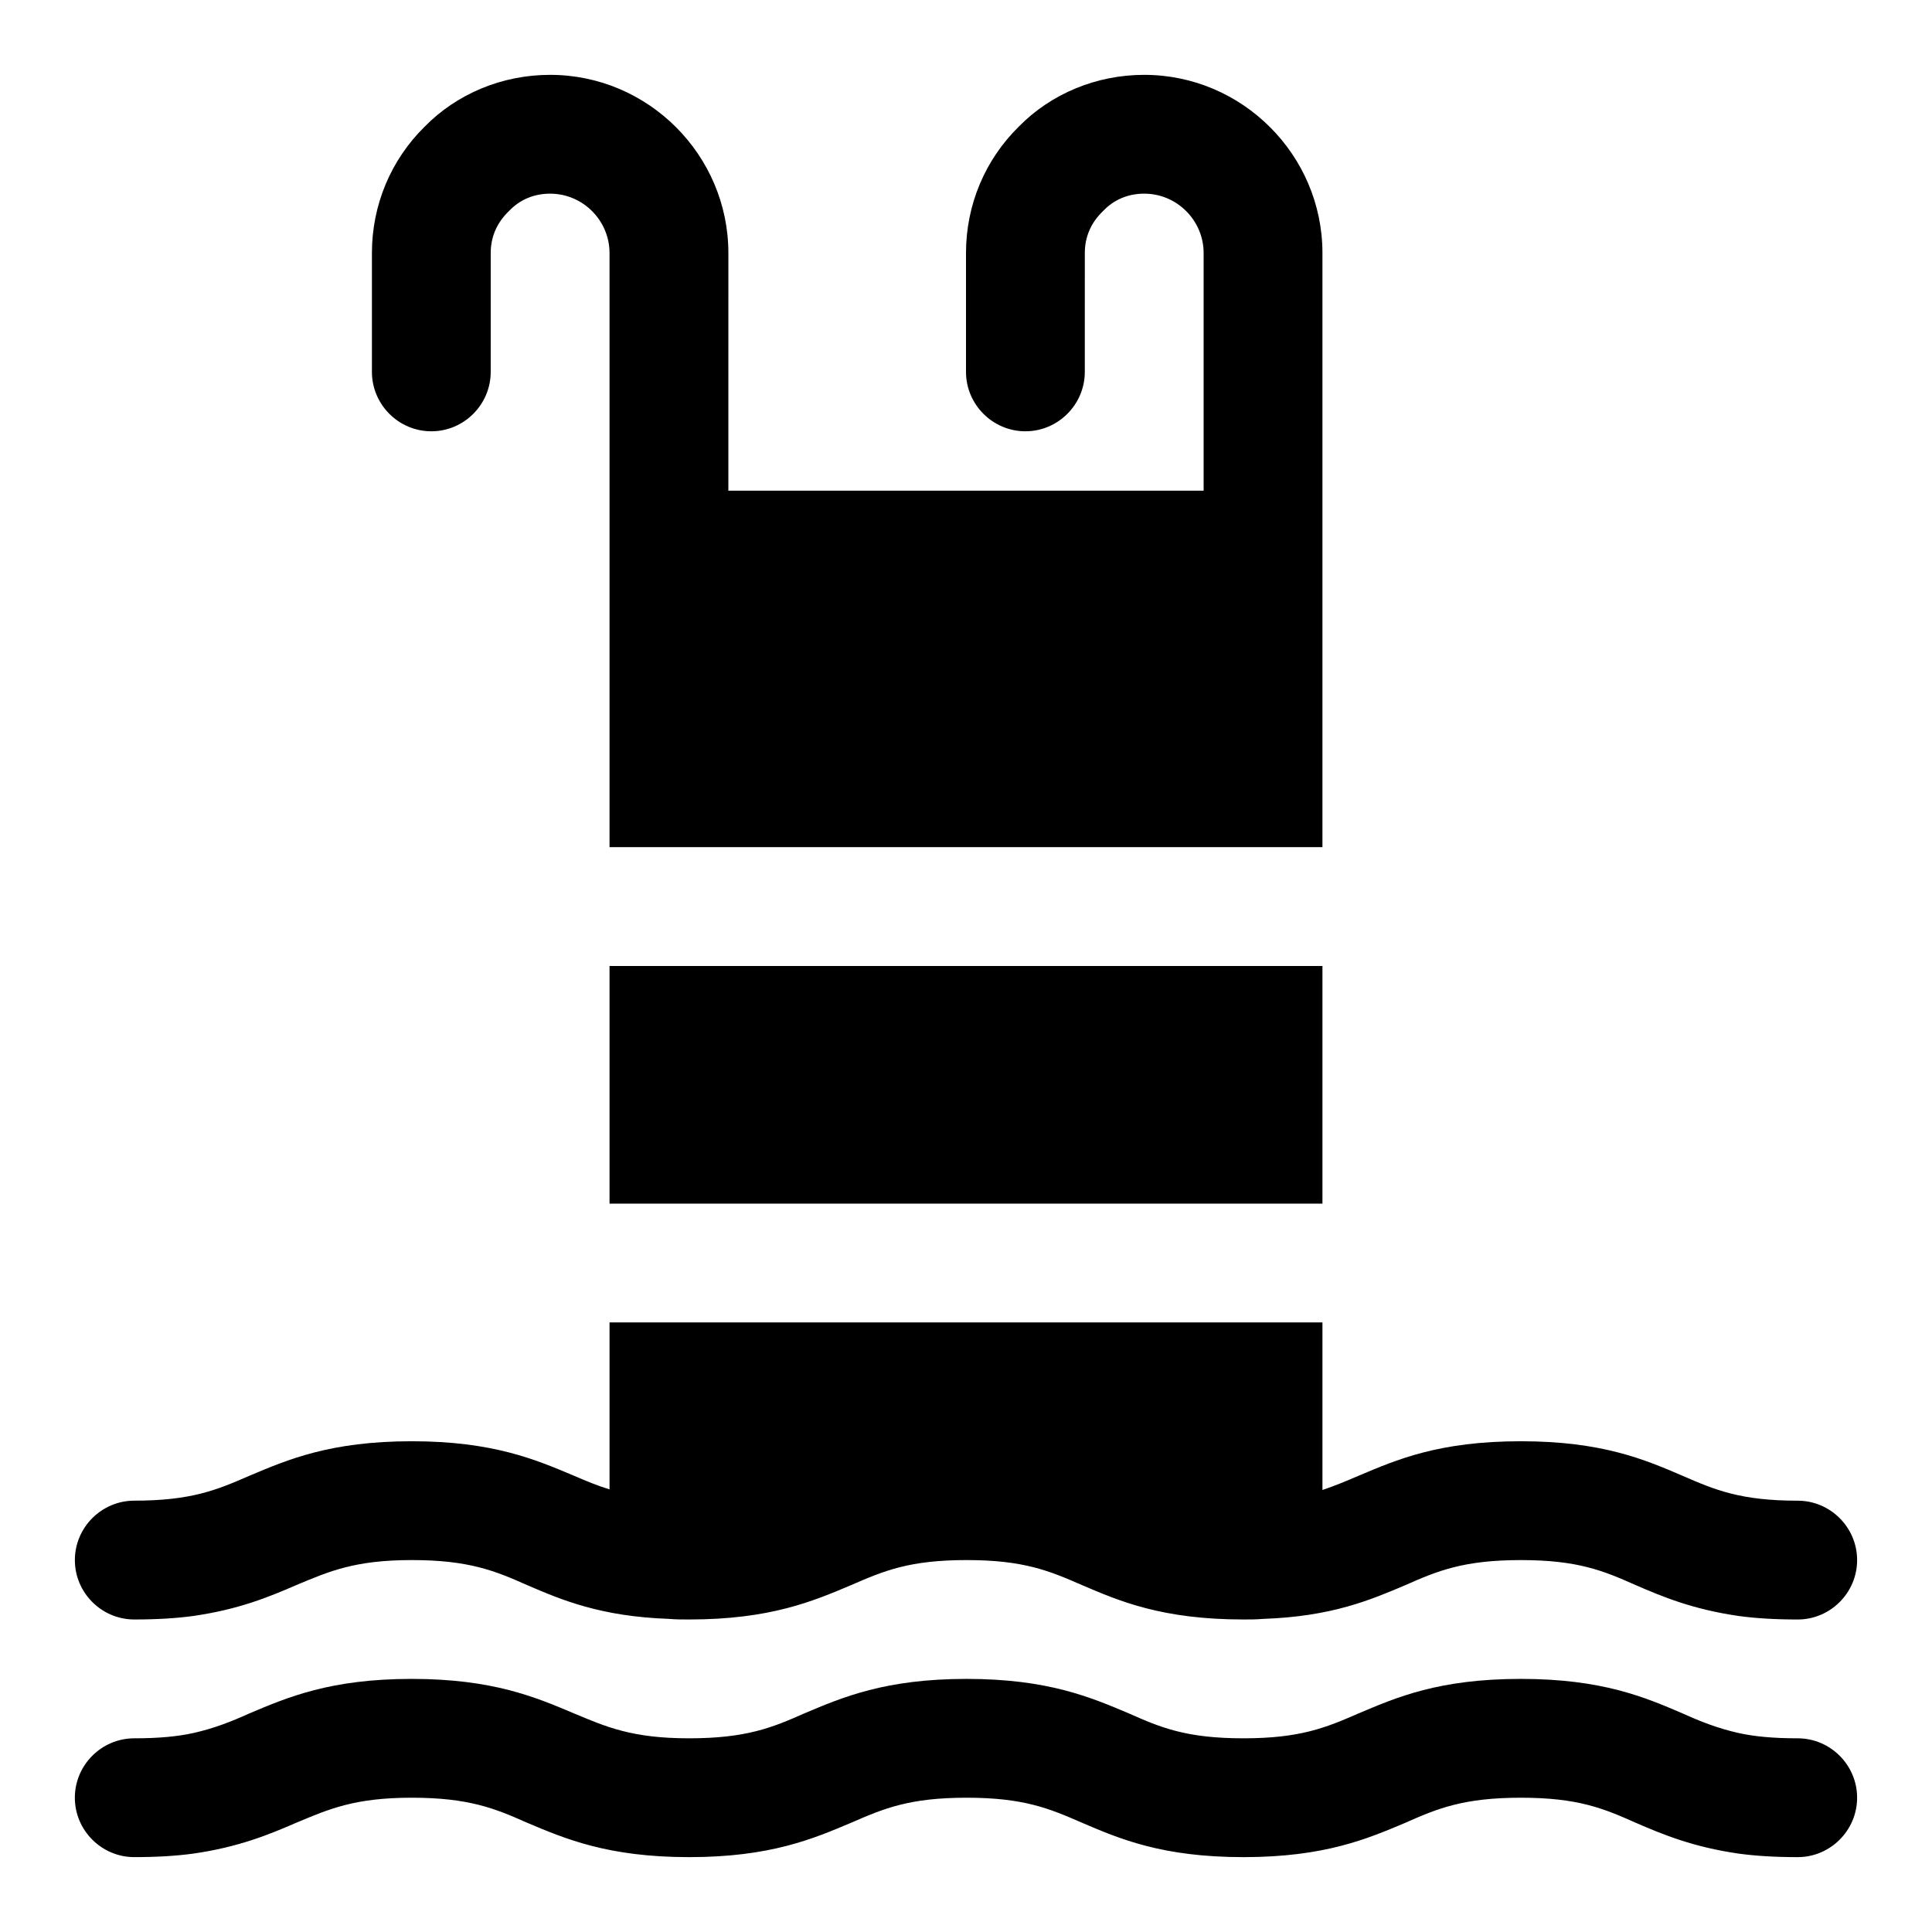 <?xml version="1.0" encoding="UTF-8"?>
<!-- Uploaded to: SVG Repo, www.svgrepo.com, Generator: SVG Repo Mixer Tools -->
<svg fill="#000000" width="800px" height="800px" version="1.1" viewBox="144 144 512 512" xmlns="http://www.w3.org/2000/svg">
 <g>
  <path d="m258.3 258.3c8.66 0 15.742-7.086 15.742-15.742l0.004-31.488c0-4.25 1.574-8.031 4.879-11.18 2.836-2.992 6.613-4.566 10.863-4.566 8.66 0 15.742 7.086 15.742 15.742v157.44h188.93v-157.44c0-25.977-21.254-47.23-47.23-47.23-12.754 0-24.719 5.039-33.219 13.699-8.977 8.812-14.012 20.777-14.012 33.531v31.488c0 8.66 7.086 15.742 15.742 15.742 8.66 0 15.742-7.086 15.742-15.742l0.004-31.488c0-4.25 1.574-8.031 4.879-11.18 2.836-2.992 6.613-4.566 10.863-4.566 8.66 0 15.742 7.086 15.742 15.742v62.977h-125.95l0.004-62.973c0-25.977-21.254-47.23-47.23-47.23-12.754-0.004-24.723 5.035-33.223 13.695-8.973 8.816-14.012 20.781-14.012 33.535v31.488c0 8.66 7.086 15.742 15.742 15.742z"/>
  <path d="m337.02 400h-31.488v62.977h188.93v-62.977z"/>
  <path d="m179.58 573.18c5.984 0 11.18-0.316 15.742-0.945 11.965-1.73 19.996-5.039 27.238-8.188 8.66-3.621 15.43-6.613 30.543-6.613s22.043 2.832 30.543 6.613c9.133 3.938 19.523 8.344 37.629 8.973 1.734 0.16 3.465 0.16 5.356 0.16 21.57 0 32.906-4.879 42.98-9.133 8.66-3.777 15.43-6.613 30.543-6.613s21.883 2.832 30.543 6.613c9.918 4.25 21.254 9.133 42.824 9.133 1.73 0 3.465 0 5.195-0.156 18.262-0.629 28.496-5.039 37.785-8.973 8.5-3.777 15.43-6.613 30.543-6.613s21.883 2.832 30.387 6.613c7.242 3.148 15.273 6.453 27.238 8.188 4.566 0.629 9.762 0.945 15.742 0.945 8.66 0 15.742-7.086 15.742-15.742 0-8.66-7.086-15.742-15.742-15.742-15.113 0-21.883-2.832-30.543-6.613-9.918-4.258-21.254-9.141-42.824-9.141-21.727 0-32.906 4.879-42.98 9.133-3.305 1.418-6.297 2.676-9.605 3.781v-44.402h-188.93v44.242c-3.148-0.945-6.141-2.203-9.445-3.621-10.074-4.25-21.41-9.133-42.98-9.133-21.57 0-32.906 4.879-42.98 9.133-8.66 3.777-15.43 6.613-30.543 6.613-8.66 0-15.742 7.086-15.742 15.742-0.004 8.66 7.082 15.746 15.742 15.746z"/>
  <path d="m620.41 604.67c-6.453 0-11.492-0.473-15.742-1.418-5.512-1.258-9.918-2.992-14.801-5.195-9.918-4.25-21.254-9.133-42.824-9.133-21.727 0-32.906 4.879-42.98 9.133-8.66 3.777-15.43 6.613-30.543 6.613-15.113 0-21.883-2.832-30.387-6.613-10.074-4.25-21.41-9.133-42.98-9.133s-32.906 4.879-42.98 9.133c-8.504 3.777-15.43 6.613-30.543 6.613-15.113 0-21.883-2.992-30.543-6.613-10.078-4.25-21.414-9.133-42.984-9.133-21.57 0-32.906 4.879-42.98 9.133-4.879 2.203-9.289 3.938-14.801 5.195-4.25 0.945-9.289 1.418-15.742 1.418-8.66 0-15.742 7.086-15.742 15.742 0 8.66 7.086 15.742 15.742 15.742 5.984 0 11.18-0.316 15.742-0.945 11.965-1.73 19.996-5.039 27.238-8.188 8.66-3.617 15.43-6.609 30.543-6.609s22.043 2.832 30.543 6.613c10.078 4.25 21.414 9.133 42.984 9.133 21.57 0 32.906-4.879 42.98-9.133 8.66-3.777 15.43-6.613 30.543-6.613s21.883 2.832 30.543 6.613c9.918 4.25 21.254 9.133 42.824 9.133 21.57 0 32.906-4.879 42.98-9.133 8.5-3.777 15.43-6.613 30.543-6.613s21.883 2.832 30.387 6.613c7.242 3.148 15.273 6.453 27.238 8.188 4.566 0.629 9.762 0.945 15.742 0.945 8.66 0 15.742-7.086 15.742-15.742 0.004-8.66-7.082-15.746-15.742-15.746z"/>
 </g>
</svg>